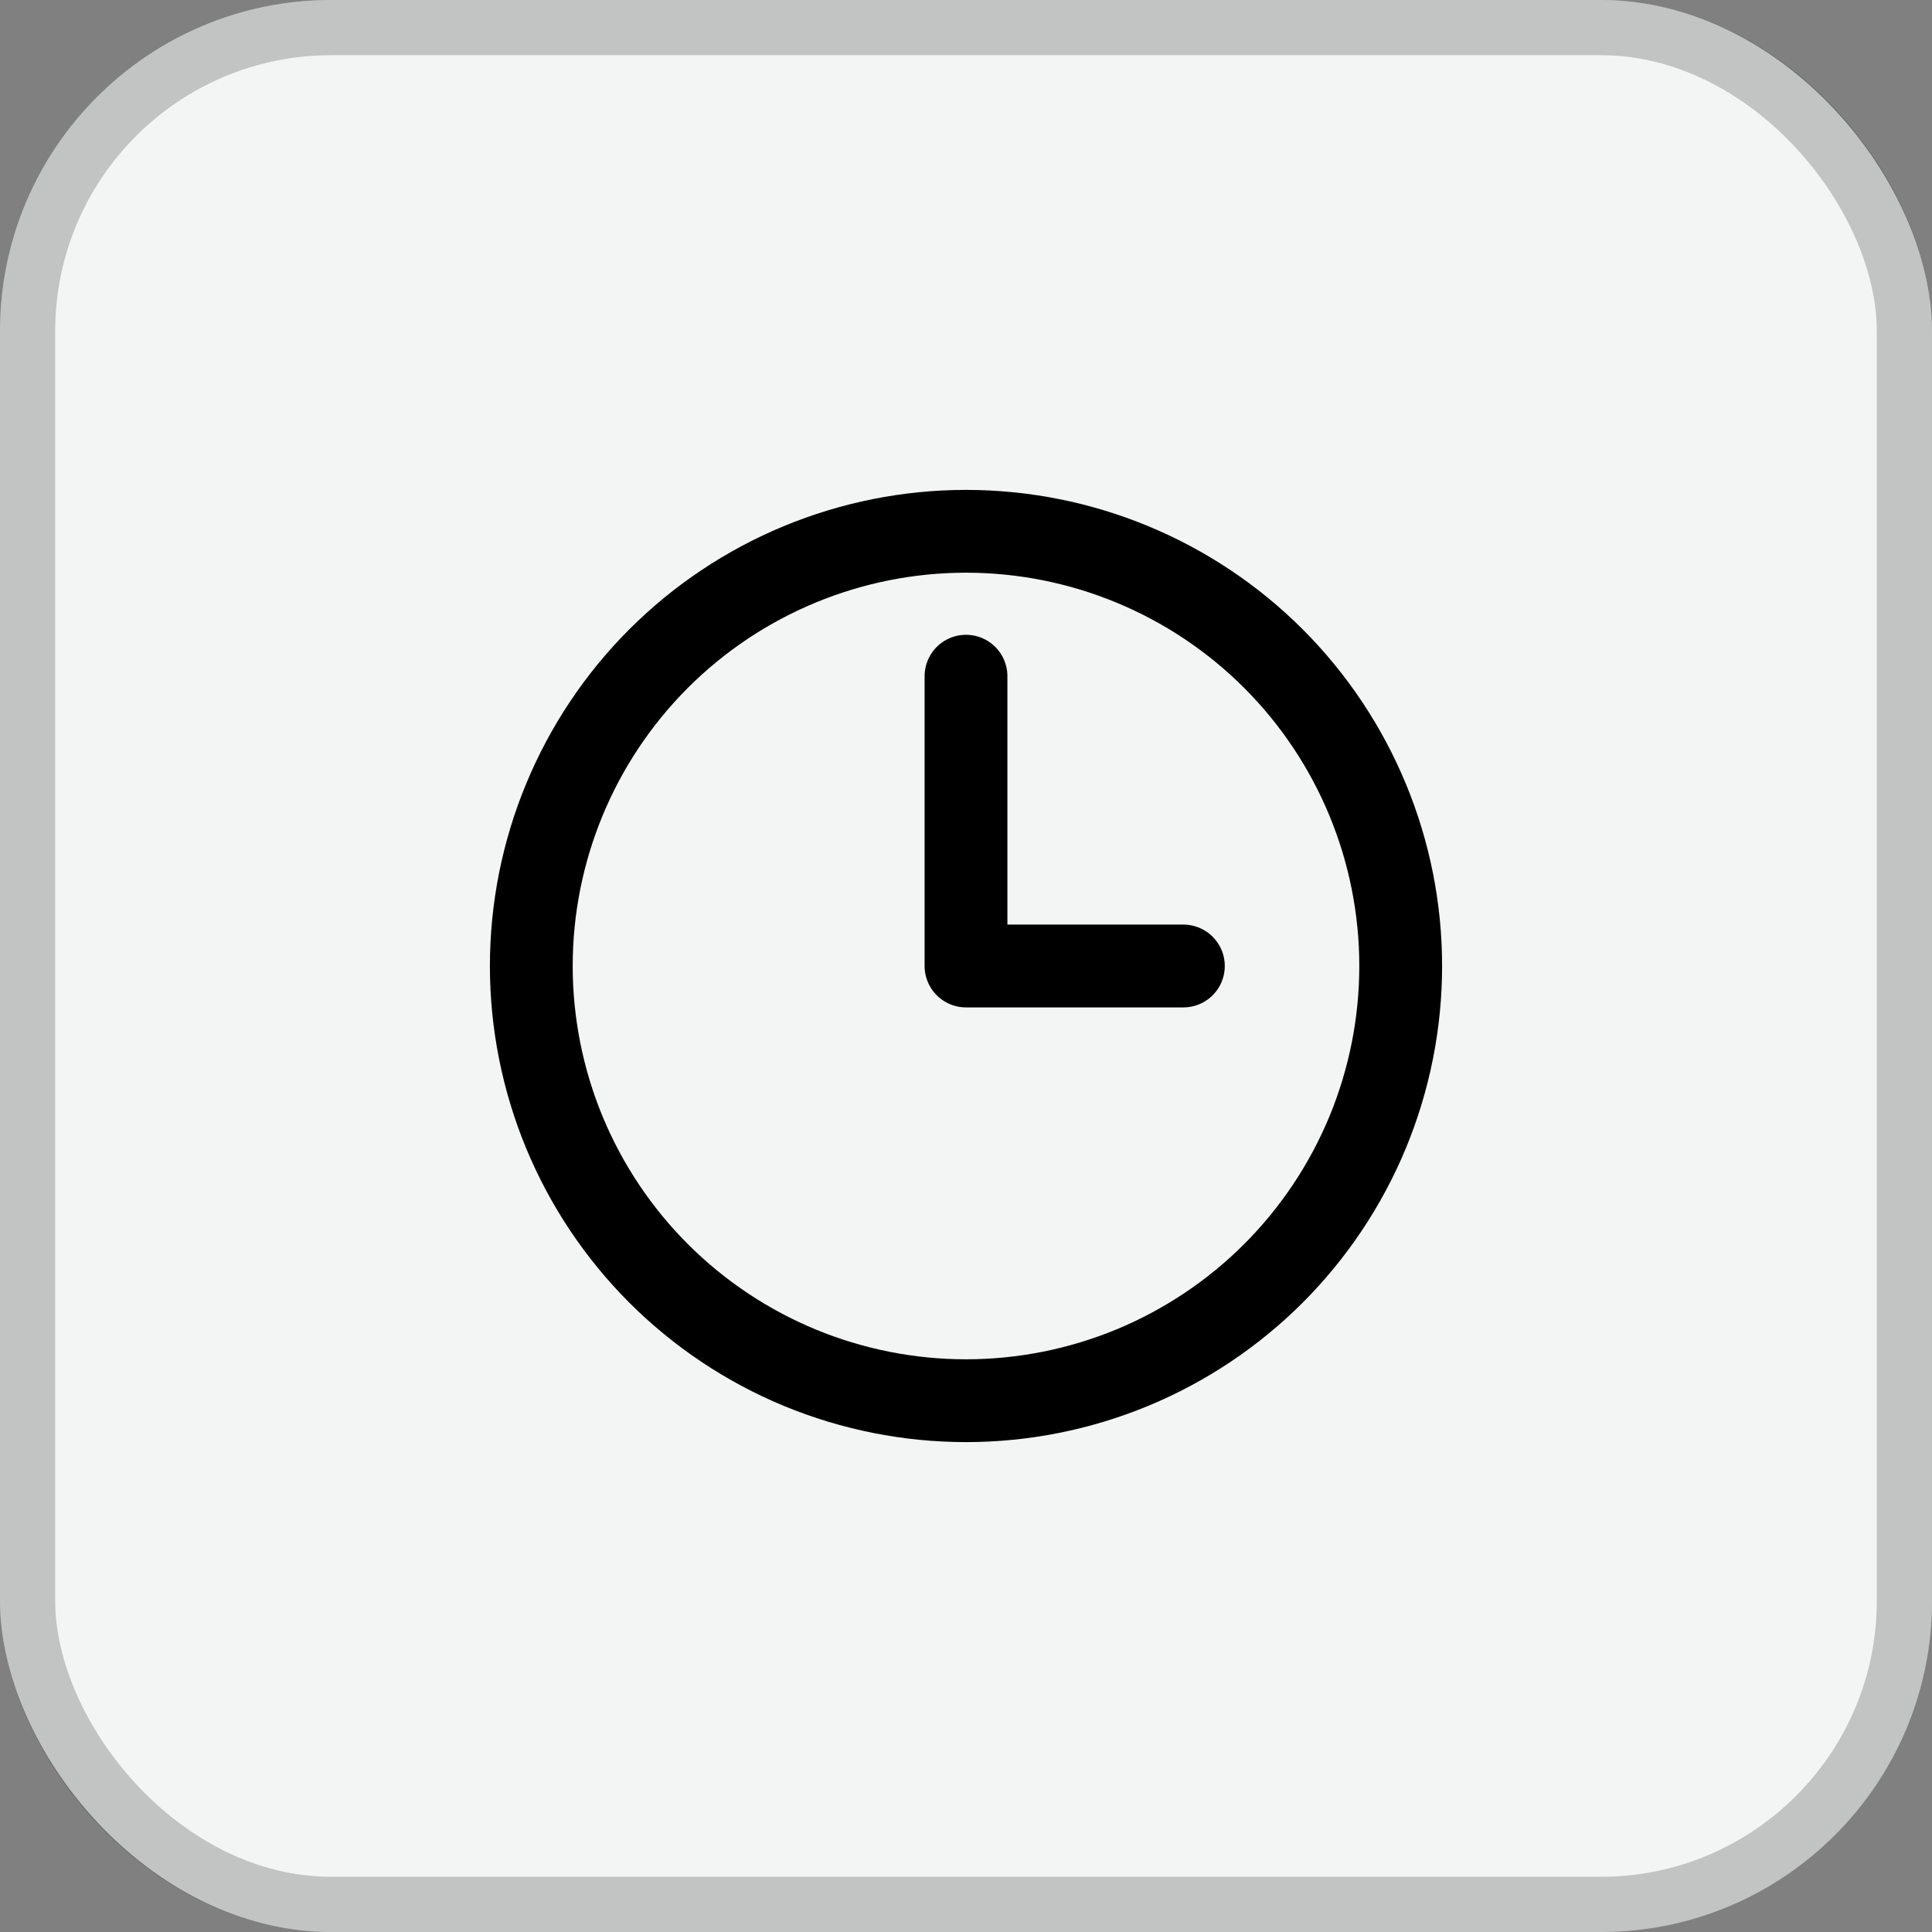 <svg width="35" height="35" viewBox="0 0 35 35" fill="none" xmlns="http://www.w3.org/2000/svg">
<rect x="0" y="0" width="35" height="35" fill="#808080" stroke="none"/>
<rect width="35" height="35" rx="6" fill="#F3F4F4"/>
<rect x="0.5" y="0.5" width="34" height="34" rx="5.5" stroke="black" stroke-opacity="0.2"/>
<path d="M17.5 12.25V17.5H21.438M25.375 17.5C25.375 18.534 25.171 19.558 24.776 20.514C24.38 21.469 23.8 22.337 23.069 23.069C22.337 23.8 21.469 24.38 20.514 24.776C19.558 25.171 18.534 25.375 17.5 25.375C16.466 25.375 15.442 25.171 14.486 24.776C13.531 24.38 12.663 23.8 11.931 23.069C11.2 22.337 10.62 21.469 10.224 20.514C9.829 19.558 9.625 18.534 9.625 17.5C9.625 15.411 10.455 13.408 11.931 11.931C13.408 10.455 15.411 9.625 17.5 9.625C19.589 9.625 21.592 10.455 23.069 11.931C24.545 13.408 25.375 15.411 25.375 17.5Z" stroke="black" stroke-width="1.5" stroke-linecap="round" stroke-linejoin="round"/>
</svg>

